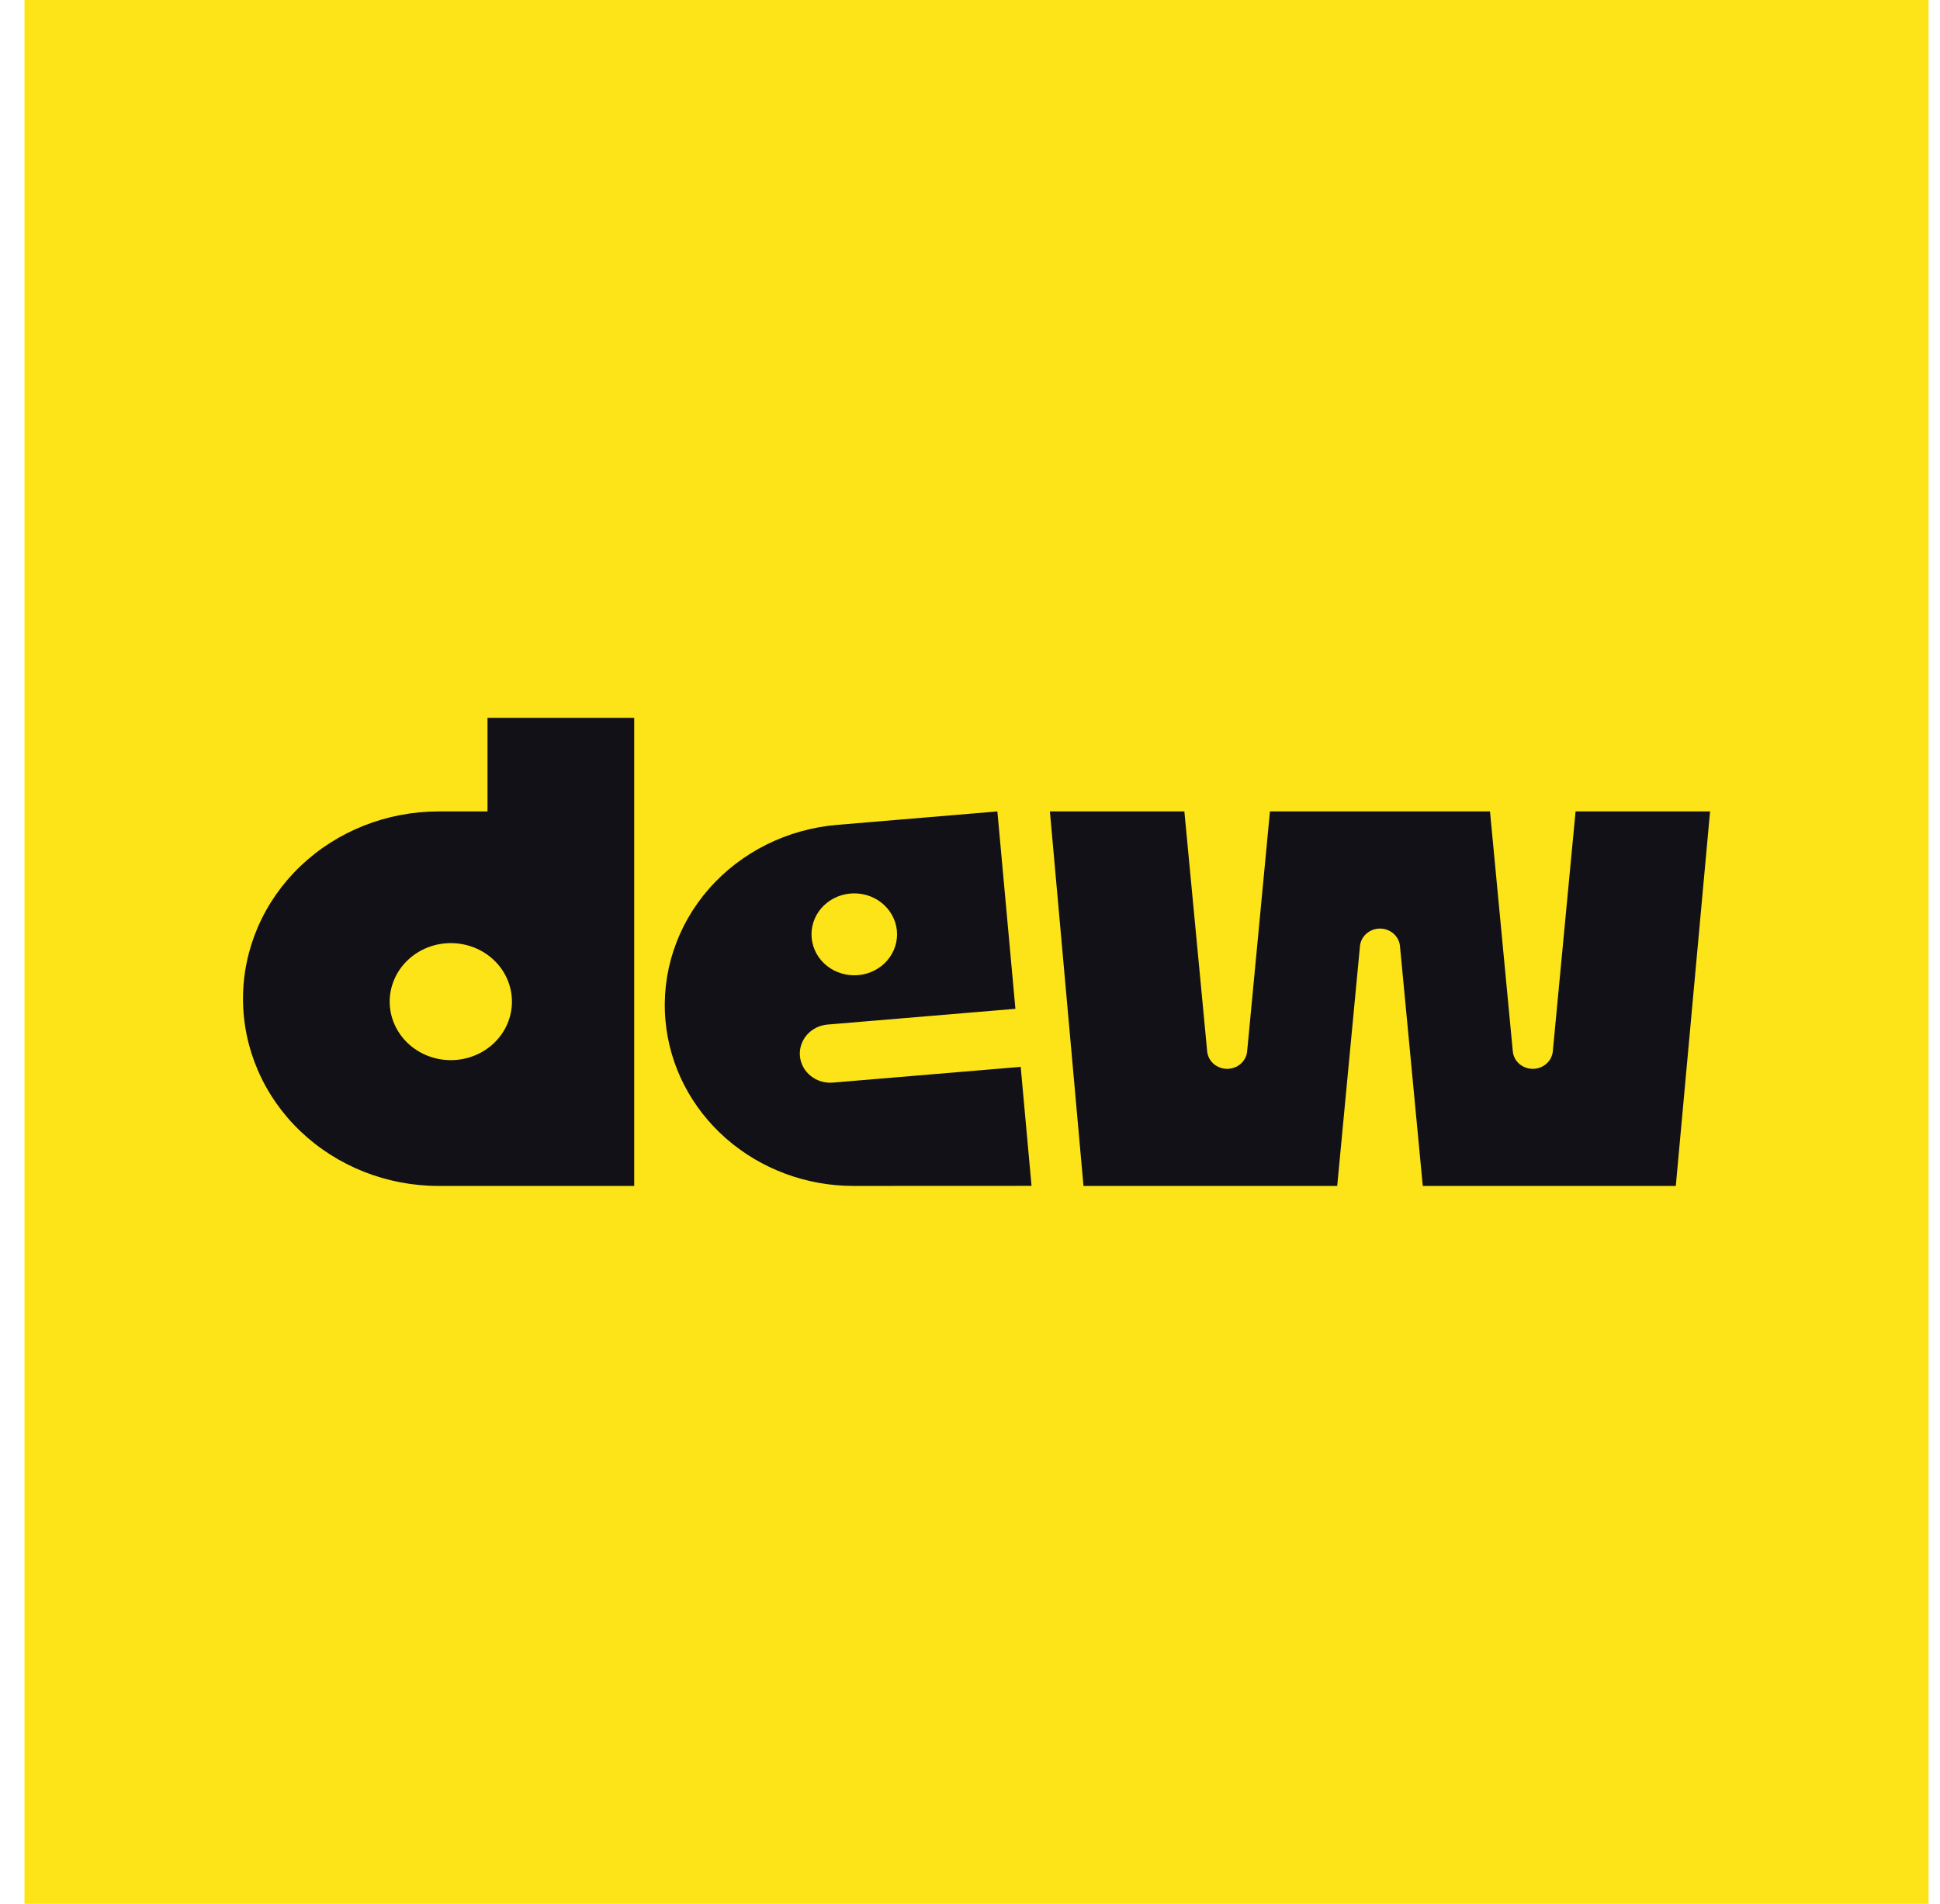 <svg width="54" height="53" viewBox="0 0 54 53" fill="none" xmlns="http://www.w3.org/2000/svg">
<rect x="0.682" width="53" height="53" fill="#FCE418"/>
<path fill-rule="evenodd" clip-rule="evenodd" d="M13.57 19.984H17.653V33.016H12.209C10.764 33.016 9.38 32.467 8.358 31.489C7.337 30.512 6.764 29.186 6.764 27.803C6.764 26.421 7.337 25.095 8.358 24.117C9.38 23.139 10.764 22.59 12.209 22.59H13.57V19.984ZM12.549 29.514C13 29.514 13.433 29.342 13.752 29.037C14.071 28.731 14.25 28.317 14.25 27.885C14.25 27.453 14.071 27.038 13.752 26.733C13.433 26.427 13 26.256 12.549 26.256C12.098 26.256 11.665 26.427 11.346 26.733C11.027 27.038 10.847 27.453 10.847 27.885C10.847 28.317 11.027 28.731 11.346 29.037C11.665 29.342 12.098 29.514 12.549 29.514ZM18.524 28.42C18.402 27.09 18.837 25.768 19.732 24.745C20.628 23.722 21.912 23.081 23.301 22.964L27.762 22.59L28.264 28.085L23.036 28.523C22.812 28.542 22.605 28.645 22.461 28.81C22.317 28.975 22.246 29.188 22.266 29.402C22.286 29.617 22.393 29.815 22.566 29.953C22.738 30.091 22.96 30.158 23.184 30.139L28.411 29.701L28.713 33.014L23.762 33.016C22.446 33.017 21.179 32.545 20.209 31.694C19.239 30.843 18.638 29.675 18.524 28.42ZM23.779 27.152C24.095 27.152 24.398 27.032 24.621 26.818C24.844 26.604 24.97 26.314 24.97 26.011C24.97 25.709 24.844 25.419 24.621 25.205C24.398 24.991 24.095 24.871 23.779 24.871C23.463 24.871 23.16 24.991 22.936 25.205C22.713 25.419 22.588 25.709 22.588 26.011C22.588 26.314 22.713 26.604 22.936 26.818C23.16 27.032 23.463 27.152 23.779 27.152ZM46.646 33.016H39.603L38.968 26.335C38.955 26.203 38.89 26.08 38.788 25.991C38.685 25.901 38.551 25.851 38.412 25.851C38.273 25.851 38.139 25.901 38.036 25.991C37.933 26.08 37.868 26.203 37.855 26.335L37.221 33.016H30.159L29.224 22.59H47.6L46.646 33.016ZM35.349 22.59H32.967L33.602 29.272C33.615 29.404 33.679 29.527 33.782 29.617C33.885 29.706 34.019 29.756 34.158 29.756C34.297 29.756 34.431 29.706 34.534 29.617C34.637 29.527 34.701 29.404 34.714 29.272L35.349 22.59ZM43.856 22.59H41.474L42.109 29.272C42.122 29.404 42.187 29.527 42.289 29.617C42.392 29.706 42.526 29.756 42.665 29.756C42.804 29.756 42.938 29.706 43.041 29.617C43.144 29.527 43.209 29.404 43.222 29.272L43.856 22.59Z" fill="#131118"/>
</svg>
